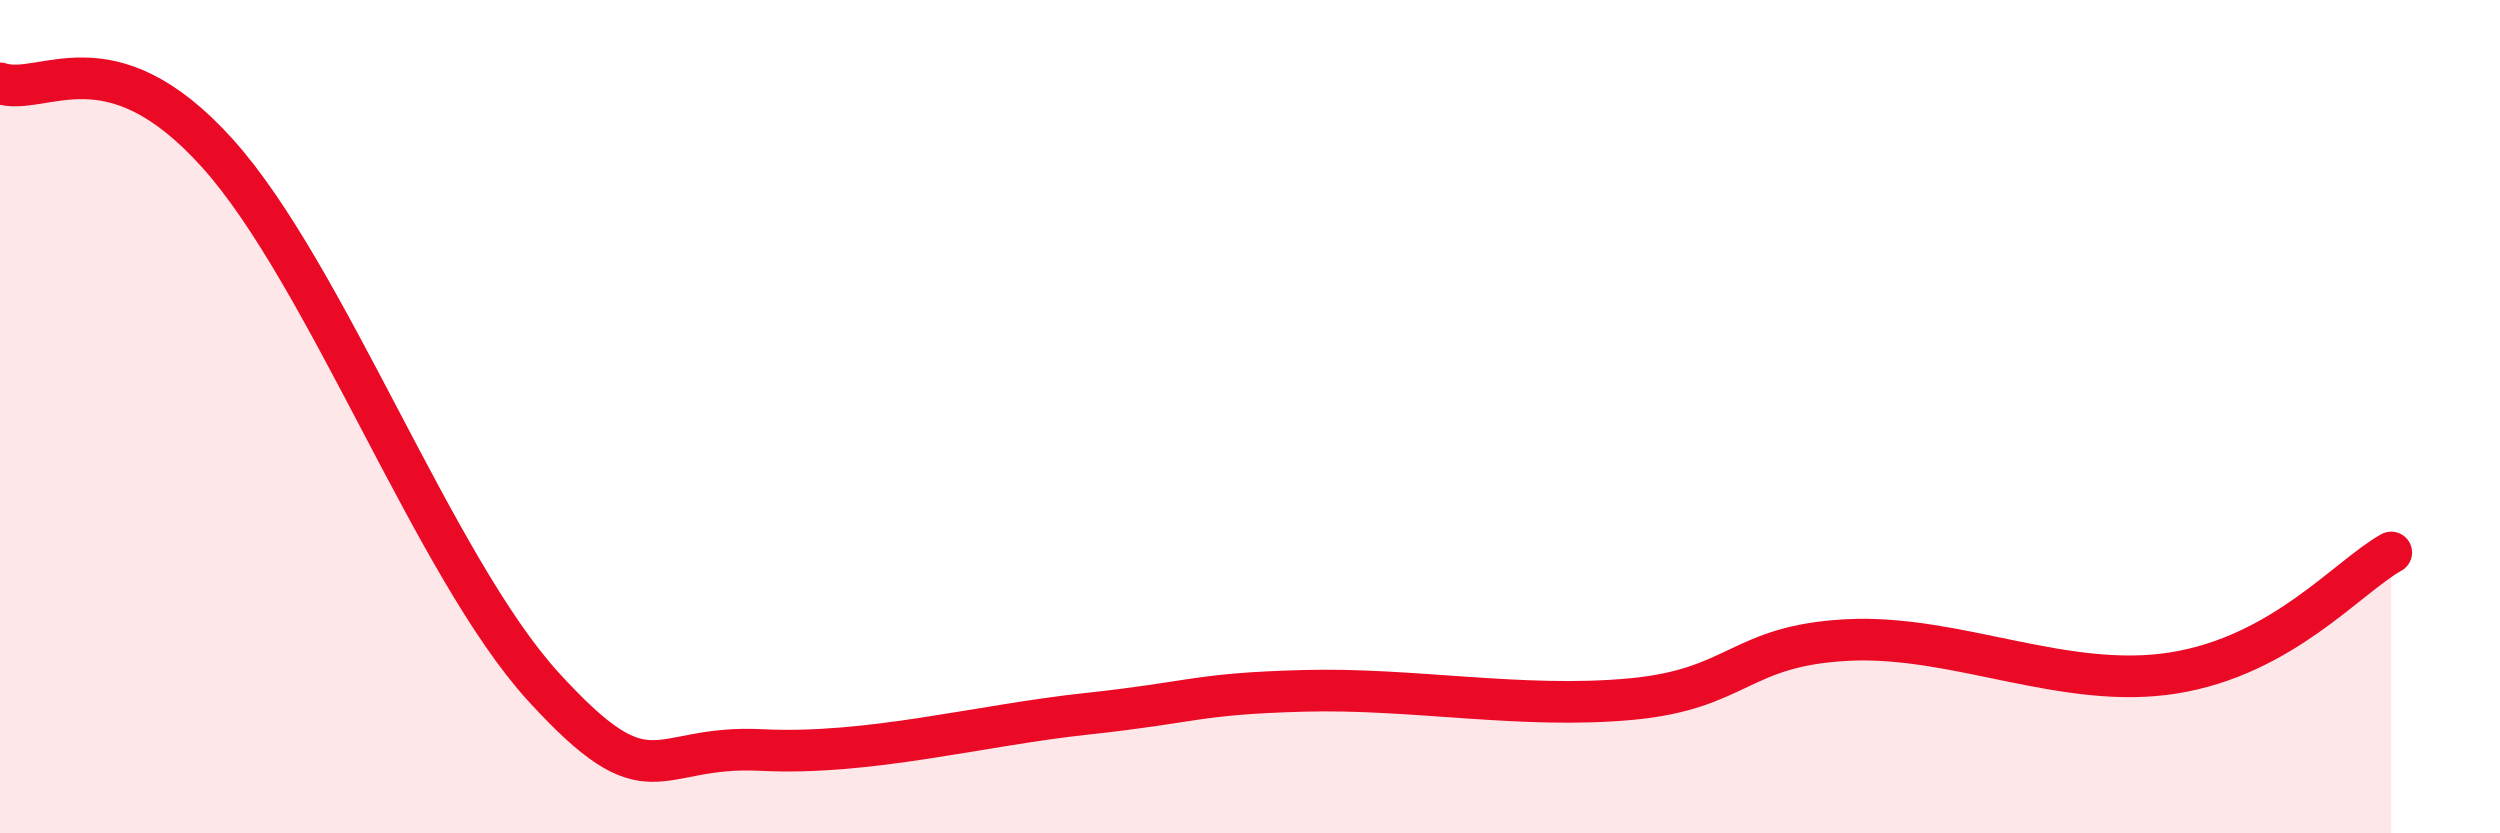 
    <svg width="60" height="20" viewBox="0 0 60 20" xmlns="http://www.w3.org/2000/svg">
      <path
        d="M 0,2 C 1.04,2.34 2.61,0.78 5.22,3.68 C 7.83,6.58 10.43,13.62 13.04,16.48 C 15.65,19.34 15.65,17.87 18.26,18 C 20.87,18.13 23.48,17.41 26.09,17.13 C 28.7,16.85 28.69,16.65 31.3,16.58 C 33.91,16.51 36.52,17.02 39.13,16.78 C 41.74,16.54 41.74,15.49 44.35,15.36 C 46.96,15.23 49.56,16.57 52.17,16.15 C 54.78,15.73 56.35,13.84 57.39,13.26L57.39 20L0 20Z"
        fill="#EB0A25"
        opacity="0.1"
        stroke-linecap="round"
        stroke-linejoin="round"
      />
      <path
        d="M 0,2 C 1.04,2.34 2.61,0.78 5.22,3.68 C 7.83,6.58 10.43,13.62 13.04,16.48 C 15.65,19.34 15.65,17.87 18.26,18 C 20.87,18.13 23.48,17.41 26.09,17.13 C 28.7,16.85 28.69,16.65 31.3,16.58 C 33.91,16.51 36.52,17.02 39.13,16.78 C 41.74,16.54 41.74,15.49 44.35,15.36 C 46.96,15.23 49.56,16.57 52.17,16.15 C 54.78,15.73 56.35,13.84 57.39,13.26"
        stroke="#EB0A25"
        stroke-width="1"
        fill="none"
        stroke-linecap="round"
        stroke-linejoin="round"
      />
    </svg>
  